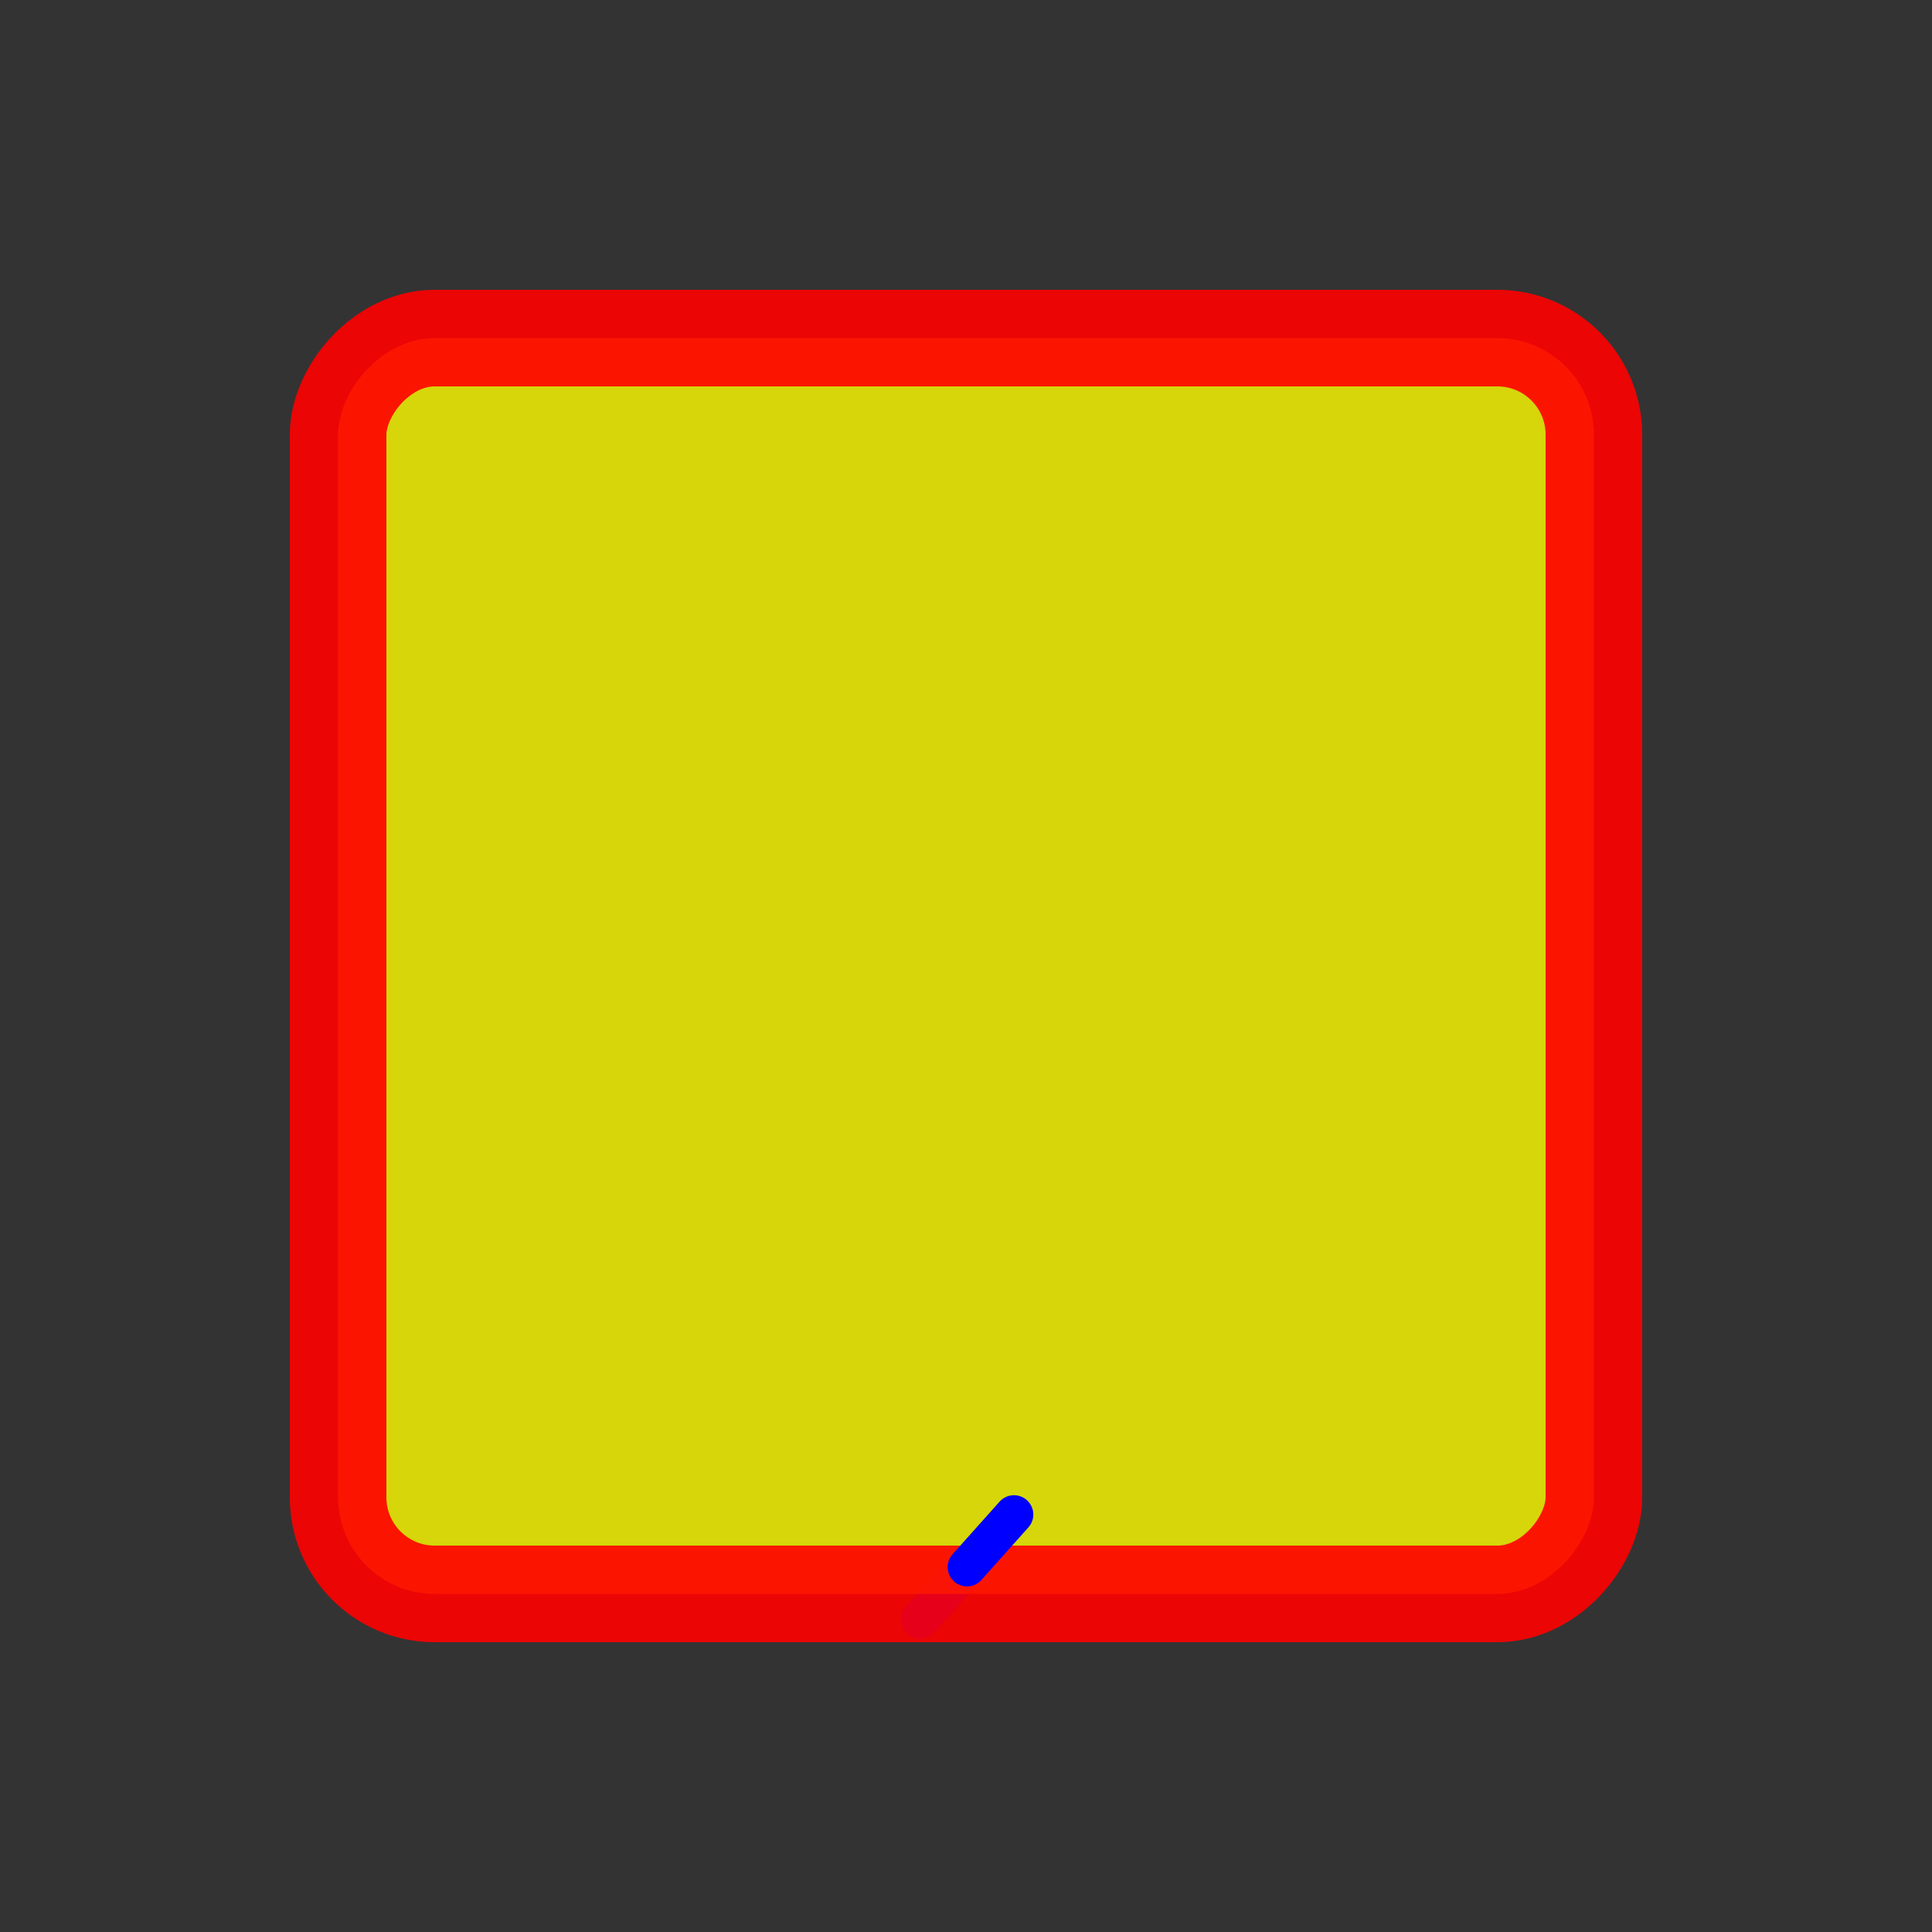 <?xml version="1.0"  encoding="iso-8859-1" ?> 
<!DOCTYPE svg PUBLIC "-//W3C//DTD SVG 1.1//EN" 
  "http://www.w3.org/Graphics/SVG/1.1/DTD/svg11.dtd">
<svg width="400px" 
  height="400px"
  viewBox="0 0 1000 1000"
  xmlns="http://www.w3.org/2000/svg" version="1.1"
  xml:lang="de">
<rect x="0" y="0" width="1000" height="1000" fill="#333333" stroke="none"/>
<title>SVG-Beispiel: Schnittpunkt von Geraden und Ebene</title>
 <desc>SVG-Beispiel: gezeigt wird, wie zwei Geraden eine 
  teiltransparente Ebene schneiden.
 </desc>
<g transform="translate(500, 500) scale(1, -1)">
<desc> Koordinatensytem richtig hinschieben und Spiegeln. </desc>

 <line x1="-23.647" y1="-338.174" 
 x2="0.52" y2="-311.13"
      stroke="#0000ff" stroke-width="20" fill="none"
      stroke-linecap="round" /> 
  
 <rect  x="-325" y="-325" rx="50" ry="50"
	width="650" height="650"
        fill="#ffff00" 
	fill-opacity="0.8" 
	stroke-width="50"
	stroke="#ff0000"
	stroke-opacity="0.9"/> 

<line x1="24.839" y1="-283.915" 
 x2="0.52" y2="-311.13"
      stroke="#0000ff" stroke-width="20" fill="none"
      stroke-linecap="round" /> 

</g>    
</svg>